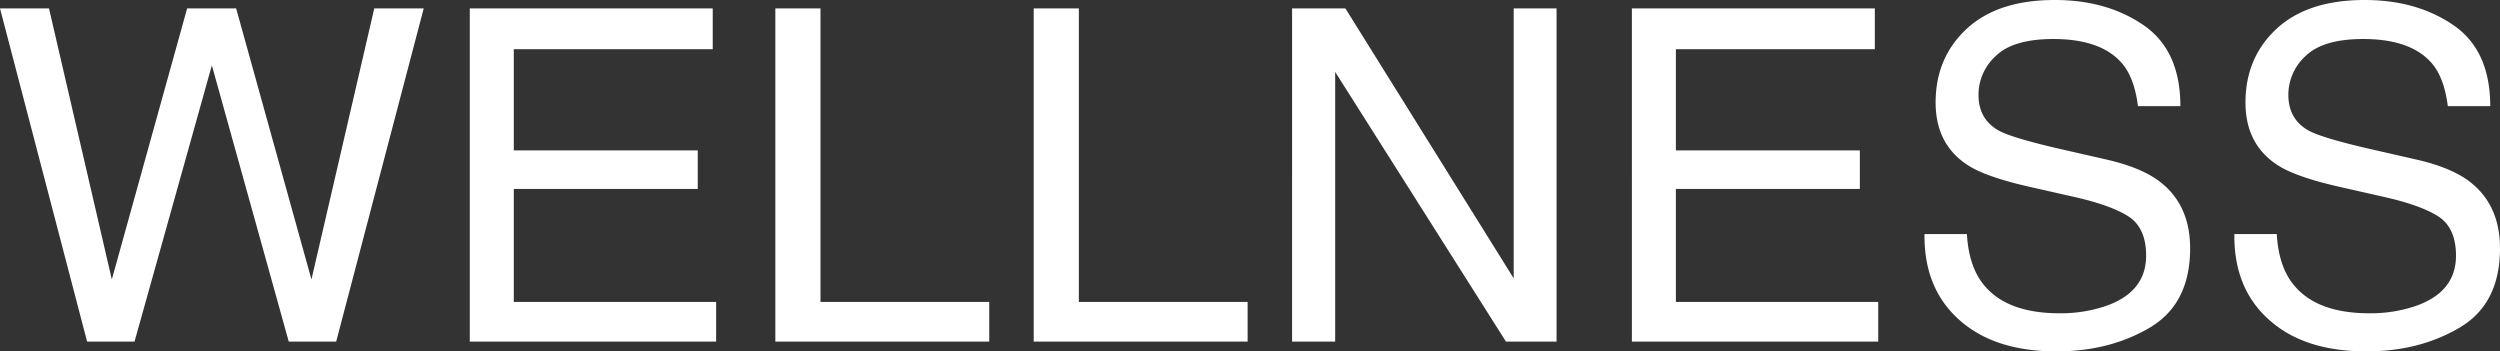 <?xml version="1.0" encoding="UTF-8"?>
<svg xmlns="http://www.w3.org/2000/svg" width="855.634" height="120.259" viewBox="0 0 855.634 120.259">
  <rect x="0" y="0" width="855.634" height="120.259" fill="#333333" stroke="none"/>
  <path d="M-413.338-114.048l21.505,92.776,25.775-92.776h16.77l25.775,92.776,21.505-92.776h16.925L-315.05,0h-16.226l-26.319-94.562L-384.069,0h-16.226l-29.812-114.048Zm144.016,0h83.149v13.975H-254.26v34.626H-191.3v13.2H-254.26v38.663h69.252V0h-84.313Zm104.577,0h15.45V-13.586h57.762V0h-73.211Zm88.428,0h15.45V-13.586H-3.105V0H-76.317Zm88.428,0H30.356L87.962-21.661v-92.388h14.673V0H85.323L26.862-92.31V0H12.111Zm116.3,0H211.56v13.975H143.473v34.626h62.963v13.2H143.473v38.663h69.252V0H128.411ZM243.081-36.8q.543,9.7,4.581,15.76Q255.347-9.7,274.756-9.7a47.96,47.96,0,0,0,15.838-2.484Q304.414-17,304.414-29.424q0-9.316-5.823-13.276-5.9-3.882-18.478-6.754l-15.45-3.494q-15.139-3.416-21.428-7.531-10.869-7.143-10.869-21.35,0-15.372,10.636-25.232t30.123-9.86q17.934,0,30.472,8.656t12.538,27.677H301.619q-1.165-9.161-4.969-14.052-7.065-8.928-23.99-8.928-13.664,0-19.642,5.745a17.981,17.981,0,0,0-5.978,13.354q0,8.385,6.987,12.267,4.581,2.484,20.729,6.211l15.993,3.649q11.568,2.64,17.856,7.22,10.869,8,10.869,23.213,0,18.943-13.781,27.1T273.669,3.338q-21.272,0-33.306-10.869Q228.33-18.322,228.563-36.8Zm106.052,0q.543,9.7,4.581,15.76Q361.4-9.7,380.808-9.7a47.96,47.96,0,0,0,15.838-2.484Q410.465-17,410.465-29.424q0-9.316-5.823-13.276-5.9-3.882-18.478-6.754l-15.45-3.494q-15.139-3.416-21.428-7.531-10.869-7.143-10.869-21.35,0-15.372,10.636-25.232t30.123-9.86q17.934,0,30.472,8.656t12.538,27.677H407.67q-1.165-9.161-4.969-14.052-7.065-8.928-23.99-8.928-13.664,0-19.642,5.745a17.981,17.981,0,0,0-5.978,13.354q0,8.385,6.987,12.267,4.581,2.484,20.729,6.211L396.8-62.342q11.568,2.64,17.856,7.22,10.869,8,10.869,23.213,0,18.943-13.781,27.1T379.721,3.338q-21.272,0-33.306-10.869-12.034-10.792-11.8-29.269Z" transform="translate(430.107 116.921)" fill="#fff"></path>
</svg>
